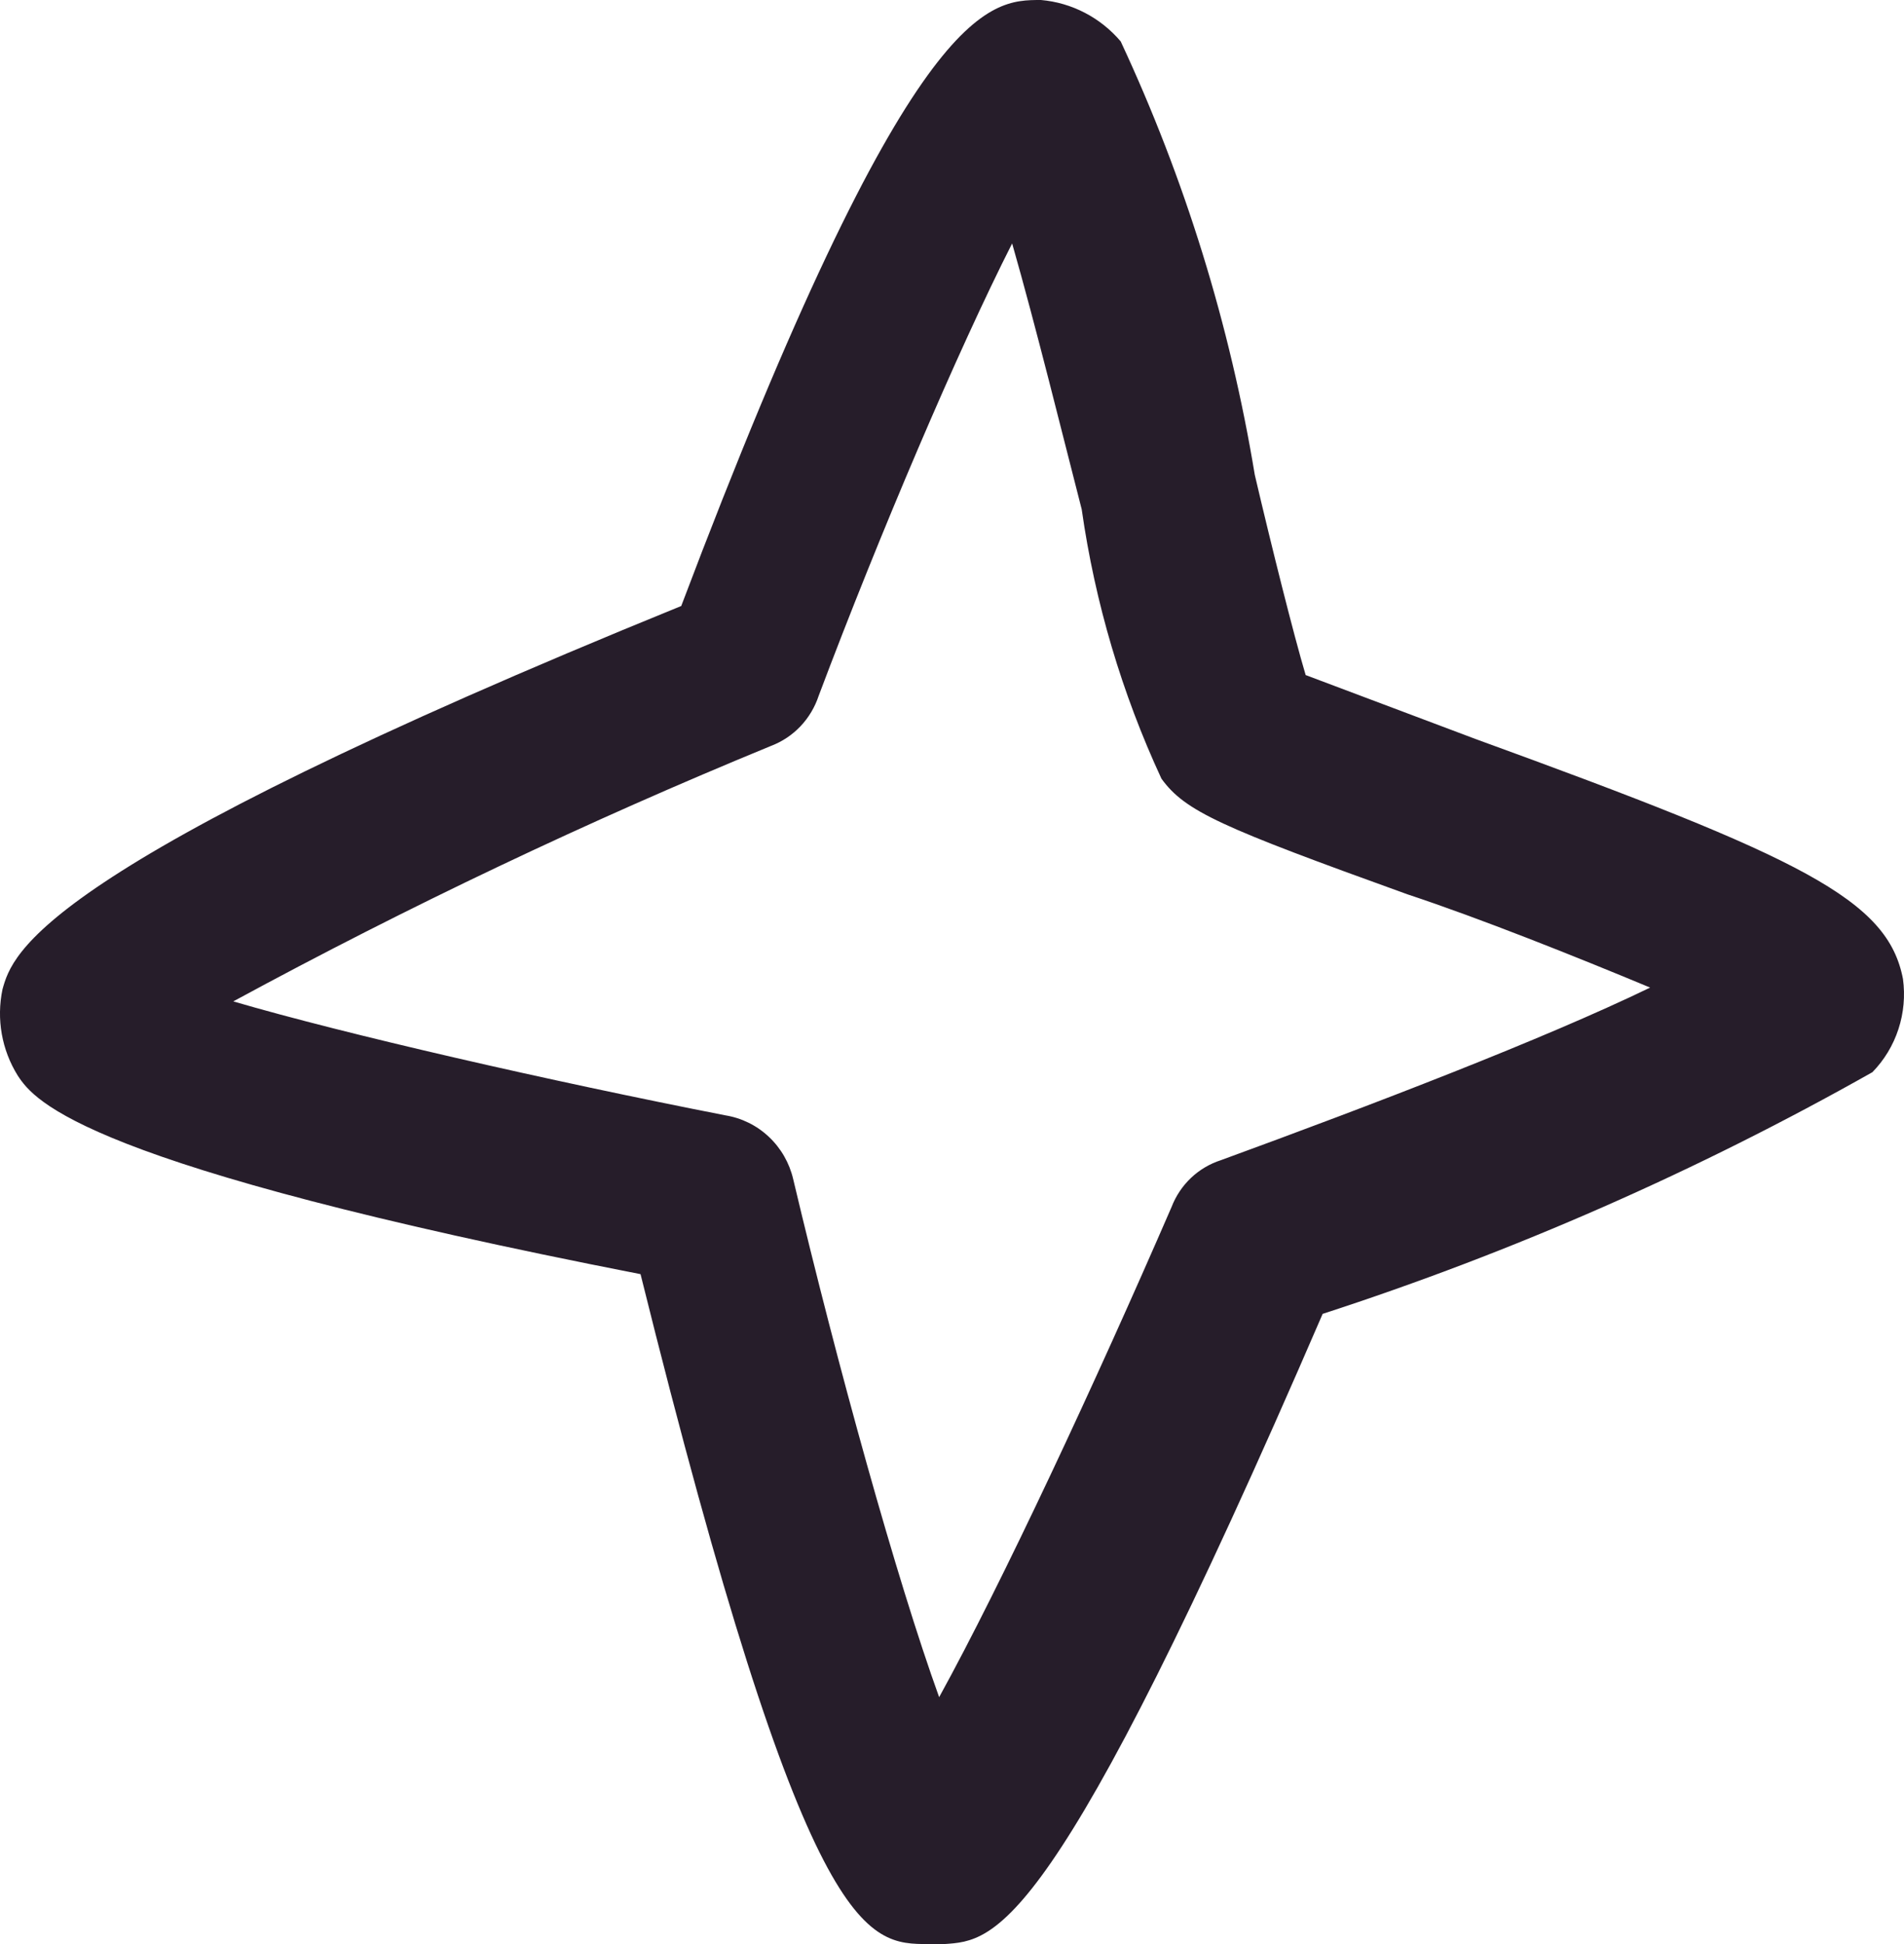 <?xml version="1.0" encoding="UTF-8"?> <svg xmlns="http://www.w3.org/2000/svg" width="48" height="49" viewBox="0 0 48 49" fill="none"> <path d="M23.42 49C21.837 49 20.34 49 16.148 32.115C2.117 29.374 0.876 27.764 0.448 27.111C0.044 26.465 -0.094 25.684 0.063 24.935C0.32 24.021 0.919 21.889 17.174 15.274C22.949 -2.3863e-05 24.917 0 26.243 0C27.021 0.068 27.743 0.443 28.253 1.044C29.871 4.509 31.008 8.185 31.633 11.967C32.061 13.795 32.617 16.014 32.916 17.015L37.194 18.625C45.45 21.628 47.589 22.672 47.974 24.674C48.032 25.1 47.993 25.533 47.859 25.941C47.726 26.349 47.501 26.719 47.204 27.024C42.793 29.515 38.15 31.556 33.344 33.116C26.542 48.87 25.088 48.913 23.805 49H23.42ZM5.881 25.24C8.704 26.067 13.838 27.241 18.286 28.112C18.696 28.178 19.078 28.366 19.382 28.653C19.687 28.939 19.901 29.311 19.997 29.722C21.11 34.422 22.607 39.818 23.676 42.777C25.259 39.905 27.612 34.857 29.537 30.418C29.644 30.141 29.812 29.891 30.026 29.688C30.241 29.485 30.497 29.333 30.777 29.243C34.584 27.851 38.905 26.197 41.6 24.892C39.718 24.108 37.322 23.151 35.483 22.542C30.777 20.845 29.879 20.453 29.28 19.626C28.283 17.477 27.605 15.189 27.27 12.838C26.799 11.01 26.115 8.225 25.516 6.136C24.147 8.834 22.179 13.447 20.639 17.537C20.544 17.825 20.387 18.087 20.18 18.306C19.973 18.524 19.721 18.692 19.441 18.799C14.812 20.7 10.286 22.85 5.881 25.24V25.24Z" fill="#261D2A"></path> </svg> 